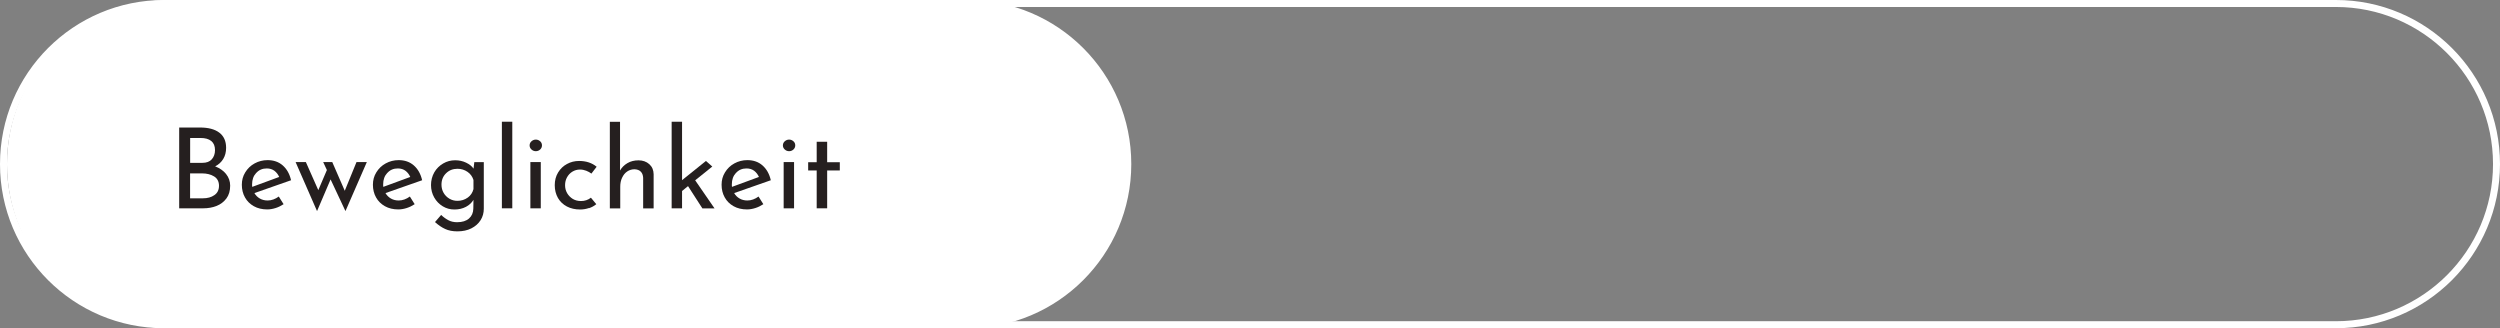 <?xml version="1.0" encoding="UTF-8"?>
<svg xmlns="http://www.w3.org/2000/svg" id="Ebene_1" data-name="Ebene 1" width="358" height="47" viewBox="0 0 358 47">
  <rect x="0" y="0" width="358" height="47" fill="#808080" stroke="none"/>
  <defs>
    <style>
      .cls-1 {
        fill: #251f1f;
      }

      .cls-1, .cls-2 {
        stroke-width: 0px;
      }

      .cls-2 {
        fill: #fff;
      }
    </style>
  </defs>
  <path class="cls-2" d="M334.5,1c12.41,0,22.5,10.09,22.5,22.5s-10.09,22.5-22.5,22.5H23.5c-12.41,0-22.5-10.09-22.5-22.5S11.09,1,23.5,1h311M334.5,0H23.5C10.52,0,0,10.52,0,23.5s10.52,23.5,23.5,23.5h311c12.98,0,23.5-10.52,23.5-23.5S347.48,0,334.5,0h0Z"></path>
  <g>
    <path class="cls-2" d="M24.5,46.5c-12.68,0-23-10.32-23-23S11.82.5,24.5.5h114c12.68,0,23,10.32,23,23s-10.32,23-23,23H24.5Z"></path>
    <path class="cls-2" d="M138.5,1c12.41,0,22.5,10.09,22.5,22.5s-10.09,22.5-22.5,22.5H24.5c-12.41,0-22.5-10.09-22.5-22.5S12.09,1,24.5,1h114M138.5,0H24.5C11.52,0,1,10.52,1,23.5h0c0,12.98,10.52,23.5,23.5,23.5h114c12.98,0,23.5-10.52,23.5-23.5h0c0-12.98-10.52-23.5-23.5-23.5h0Z"></path>
  </g>
  <g>
    <path class="cls-1" d="M32.38,24.93c.38.47.58,1.03.58,1.66,0,.74-.18,1.35-.54,1.83s-.83.84-1.41,1.07c-.58.23-1.22.34-1.91.34h-3.44v-11.57h2.99c1.18,0,2.1.24,2.75.73.65.49.98,1.21.98,2.18,0,.61-.14,1.14-.41,1.59-.27.45-.66.81-1.16,1.06.66.26,1.18.62,1.57,1.1ZM27.22,23.32h1.76c.6,0,1.05-.17,1.35-.51.3-.34.46-.78.46-1.31,0-.59-.18-1.02-.54-1.31-.36-.29-.87-.43-1.52-.43h-1.5v3.57ZM30.7,27.94c.44-.3.66-.75.66-1.34s-.24-1.06-.71-1.34c-.47-.29-1.05-.43-1.72-.43h-1.71v3.57h1.82c.67,0,1.23-.15,1.66-.46Z"></path>
    <path class="cls-1" d="M39.92,28.14l.69,1.1c-.35.23-.73.42-1.14.55-.41.13-.81.2-1.19.2-.74,0-1.38-.15-1.93-.46s-.97-.72-1.27-1.26c-.3-.53-.45-1.14-.45-1.81s.16-1.25.49-1.78c.33-.54.77-.97,1.34-1.28s1.18-.47,1.86-.47c.86,0,1.59.25,2.17.76.58.51.98,1.21,1.19,2.12l-5.25,1.84c.19.33.45.59.78.78.33.19.7.28,1.11.28.55,0,1.09-.19,1.62-.58ZM36.69,24.76c-.4.43-.59.97-.59,1.63,0,.16,0,.28.02.37l3.86-1.42c-.16-.36-.39-.66-.68-.88s-.66-.34-1.1-.34c-.61,0-1.11.21-1.5.64Z"></path>
    <path class="cls-1" d="M52.53,23.21l-3.06,7.02-2.13-4.54-1.94,4.54-3.07-7.02h1.47l1.78,4.02,1.23-2.88-.53-1.14h1.3l1.79,4.11,1.68-4.11h1.47Z"></path>
    <path class="cls-1" d="M58.69,28.14l.69,1.1c-.35.23-.73.42-1.14.55-.41.13-.81.2-1.19.2-.74,0-1.38-.15-1.93-.46s-.97-.72-1.27-1.26c-.3-.53-.45-1.14-.45-1.81s.16-1.25.49-1.78c.33-.54.77-.97,1.34-1.28s1.18-.47,1.86-.47c.86,0,1.59.25,2.17.76.58.51.98,1.21,1.19,2.12l-5.25,1.84c.19.33.45.59.78.78.33.19.7.28,1.11.28.55,0,1.09-.19,1.62-.58ZM55.46,24.76c-.4.43-.59.97-.59,1.63,0,.16,0,.28.02.37l3.86-1.42c-.16-.36-.39-.66-.68-.88s-.66-.34-1.1-.34c-.61,0-1.11.21-1.5.64Z"></path>
    <path class="cls-1" d="M69.28,23.21v6.67c0,.61-.15,1.16-.46,1.65-.31.49-.75.88-1.32,1.17s-1.24.43-2.01.43c-.67,0-1.25-.11-1.74-.34-.49-.22-.97-.55-1.46-.99l.88-1.02c.36.34.73.6,1.09.78.36.18.76.26,1.2.26.74,0,1.3-.18,1.7-.53.4-.35.61-.83.62-1.42l.02-1.25c-.25.42-.61.75-1.08,1-.48.25-1.02.38-1.64.38s-1.17-.15-1.68-.46c-.51-.31-.92-.73-1.22-1.26-.3-.53-.46-1.13-.46-1.78s.16-1.28.47-1.82c.31-.54.74-.96,1.27-1.27.53-.31,1.1-.46,1.71-.46.57,0,1.09.11,1.57.34s.84.51,1.07.86l.11-.93h1.36ZM66.98,28.3c.42-.31.69-.71.82-1.22v-1.31c-.15-.48-.43-.87-.85-1.16s-.9-.44-1.44-.44c-.65,0-1.19.21-1.63.64s-.66.97-.66,1.63c0,.43.1.82.3,1.17.2.35.48.63.83.84s.74.31,1.15.31c.56,0,1.06-.16,1.47-.46Z"></path>
    <path class="cls-1" d="M73.36,17.43v12.4h-1.49v-12.4h1.49Z"></path>
    <path class="cls-1" d="M76.11,20.23c.18-.16.39-.24.62-.24s.44.08.62.24c.18.16.26.36.26.59s-.09.43-.26.59c-.18.16-.38.24-.62.24s-.44-.08-.62-.24c-.18-.16-.27-.36-.27-.59s.09-.43.27-.59ZM77.44,23.21v6.62h-1.49v-6.62h1.49Z"></path>
    <path class="cls-1" d="M84.34,29.79c-.41.14-.83.21-1.26.21-.71,0-1.35-.14-1.9-.43s-.98-.7-1.28-1.22c-.3-.53-.46-1.14-.46-1.83s.16-1.29.48-1.82c.32-.53.75-.94,1.28-1.22.53-.29,1.11-.43,1.73-.43,1.01,0,1.85.28,2.51.83l-.75.98c-.21-.16-.46-.3-.74-.41-.28-.11-.58-.17-.9-.17-.39,0-.75.1-1.08.3s-.58.47-.77.81c-.19.34-.28.72-.28,1.14s.1.79.3,1.14c.2.34.47.61.81.82.34.2.73.3,1.17.3.54,0,1.02-.16,1.42-.48l.77.93c-.3.25-.65.44-1.06.58Z"></path>
    <path class="cls-1" d="M92.98,23.51c.41.37.61.85.62,1.43v4.9h-1.5v-4.38c-.02-.37-.13-.67-.34-.88-.2-.21-.51-.33-.91-.34-.38,0-.73.11-1.04.32-.31.21-.55.51-.73.9-.18.38-.26.81-.26,1.28v3.1h-1.49v-12.4h1.46v6.98c.25-.44.6-.79,1.06-1.06s.99-.4,1.59-.4,1.13.18,1.54.55Z"></path>
    <path class="cls-1" d="M98.53,26.65l-.86.7v2.48h-1.49v-12.4h1.49v8.37l3.42-2.75.91.8-2.45,1.97,2.77,4.02h-1.74l-2.05-3.18Z"></path>
    <path class="cls-1" d="M108.62,28.14l.69,1.1c-.35.23-.73.42-1.14.55-.41.13-.81.2-1.19.2-.74,0-1.38-.15-1.93-.46s-.97-.72-1.27-1.26c-.3-.53-.45-1.14-.45-1.81s.16-1.25.49-1.78c.33-.54.77-.97,1.34-1.28s1.18-.47,1.86-.47c.86,0,1.59.25,2.17.76.58.51.98,1.21,1.19,2.12l-5.25,1.84c.19.33.45.59.78.78.33.19.7.28,1.11.28.55,0,1.09-.19,1.62-.58ZM105.39,24.76c-.4.43-.59.97-.59,1.63,0,.16,0,.28.02.37l3.86-1.42c-.16-.36-.39-.66-.68-.88s-.66-.34-1.1-.34c-.61,0-1.11.21-1.5.64Z"></path>
    <path class="cls-1" d="M112.38,20.23c.18-.16.39-.24.62-.24s.44.08.62.24c.18.16.26.36.26.59s-.09.43-.26.59c-.18.16-.38.24-.62.24s-.44-.08-.62-.24c-.18-.16-.27-.36-.27-.59s.09-.43.27-.59ZM113.71,23.21v6.62h-1.49v-6.62h1.49Z"></path>
    <path class="cls-1" d="M118.45,20.3v2.93h1.81v1.18h-1.81v5.42h-1.5v-5.42h-1.22v-1.18h1.22v-2.93h1.5Z"></path>
  </g>
</svg>
